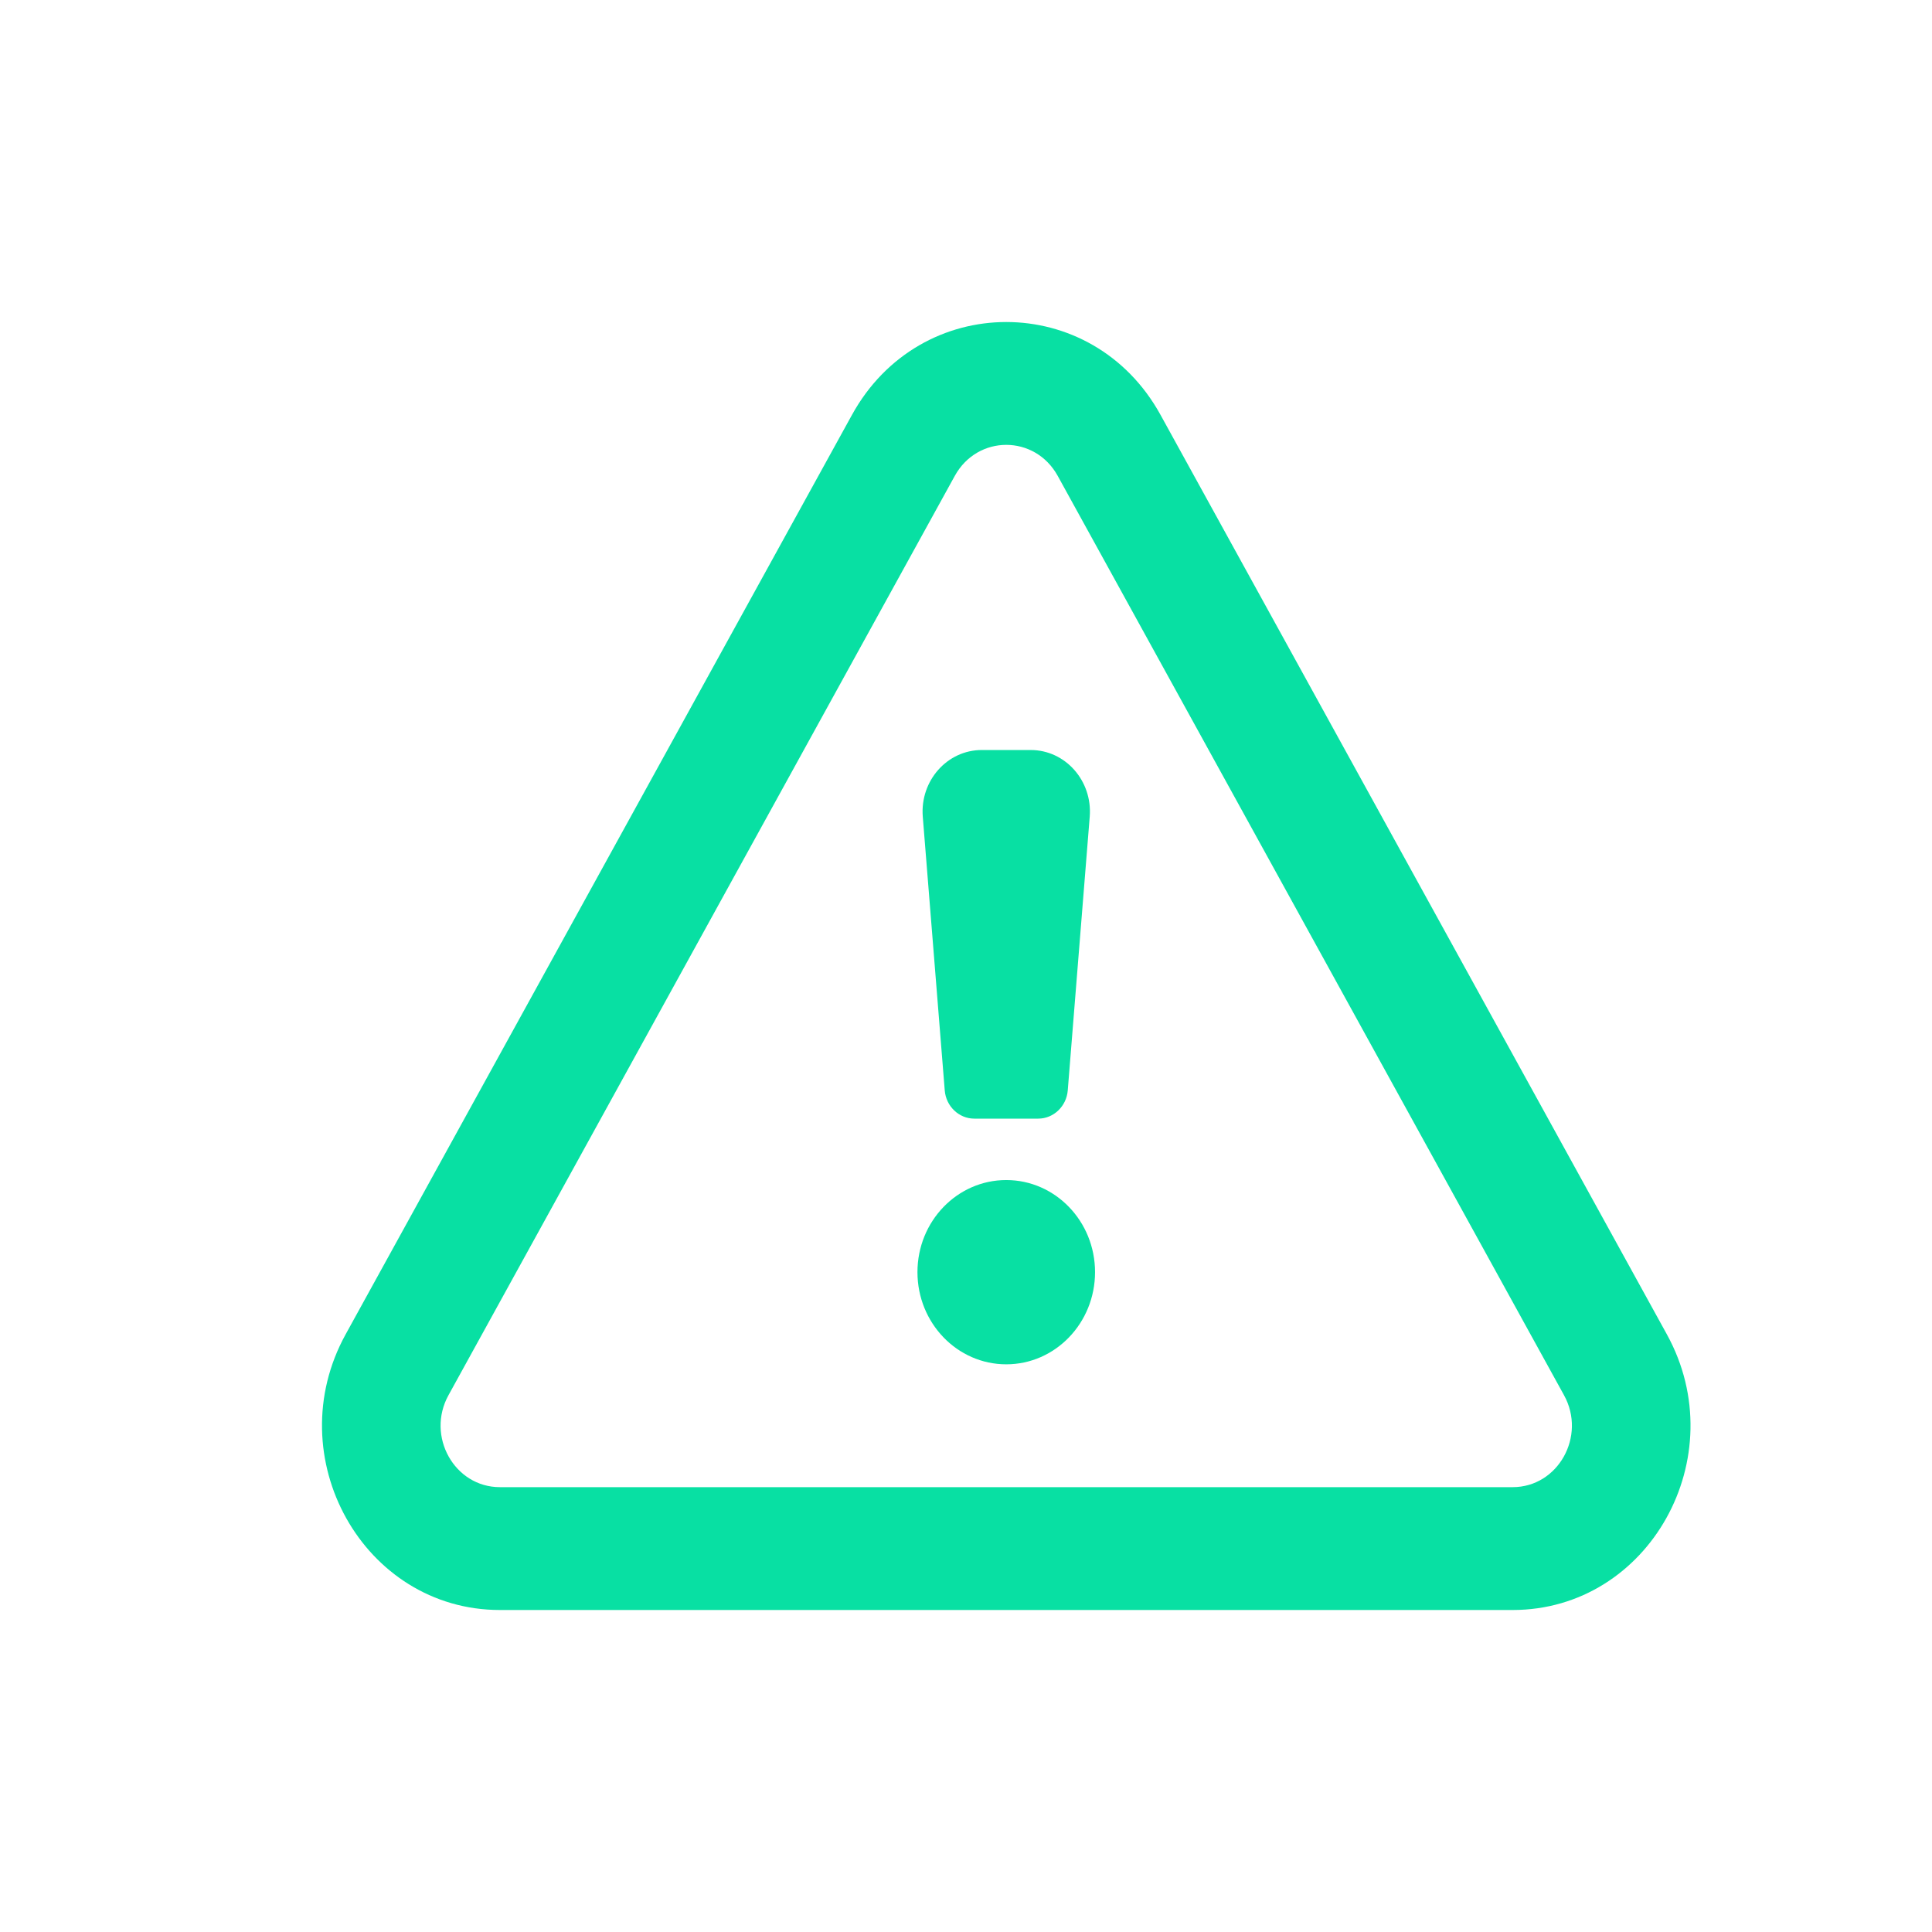 <svg width="24" height="24" viewBox="0 0 24 24" fill="none" xmlns="http://www.w3.org/2000/svg">
<path d="M13.603 15.803C13.603 16.435 13.109 16.948 12.5 16.948C11.891 16.948 11.397 16.435 11.397 15.803C11.397 15.171 11.891 14.659 12.5 14.659C13.109 14.659 13.603 15.171 13.603 15.803Z" fill="#08E0A3"/>
<path d="M12.196 9.317C11.766 9.317 11.428 9.699 11.463 10.144L11.736 13.546C11.752 13.743 11.912 13.896 12.103 13.896H12.897C13.088 13.896 13.248 13.743 13.264 13.546L13.537 10.144C13.572 9.699 13.234 9.317 12.804 9.317H12.196Z" fill="#08E0A3"/>
<path fill-rule="evenodd" clip-rule="evenodd" d="M10.584 5.153C11.431 3.616 13.569 3.616 14.416 5.153L20.706 16.575C21.547 18.101 20.485 20 18.791 20H6.21C4.516 20 3.453 18.101 4.294 16.575L10.584 5.153ZM13.139 5.911C12.856 5.398 12.144 5.398 11.861 5.911L5.571 17.332C5.291 17.841 5.645 18.474 6.21 18.474H18.791C19.355 18.474 19.709 17.841 19.429 17.332L13.139 5.911Z" fill="#08E0A3"/>
</svg>
